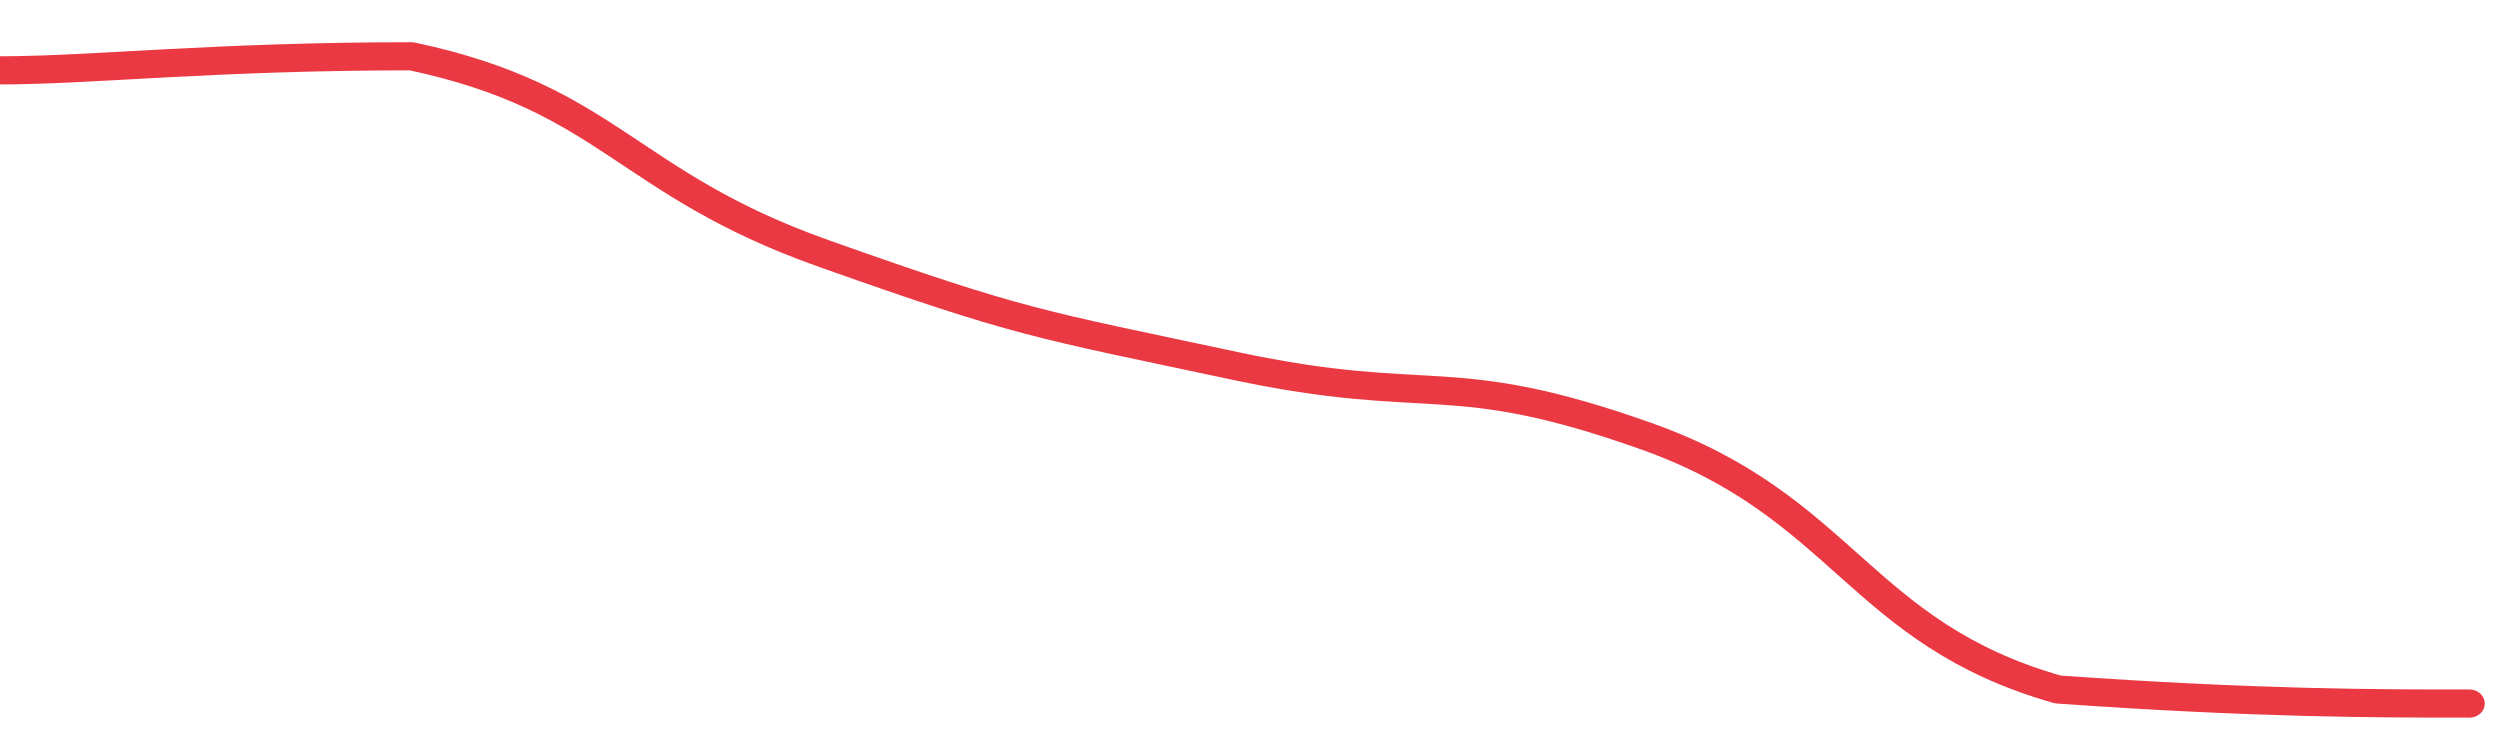 <svg height="48px" width="164px" viewBox="0 0 164 52" preserveAspectRatio="none" xmlns="http://www.w3.org/2000/svg"><path d="M 0 5 C 6 5 14 4 27 4 C 40 7 41 13 54 18 C 67 23 68 23 81 26 C 94 29 95 26 108 31 C 121 36 122 45 135 49 C 148 50 156 50 162 50" stroke-width="2" stroke="#EA3943" fill="transparent" vector-effect="non-scaling-stroke" stroke-linejoin="round" stroke-linecap="round"/></svg>